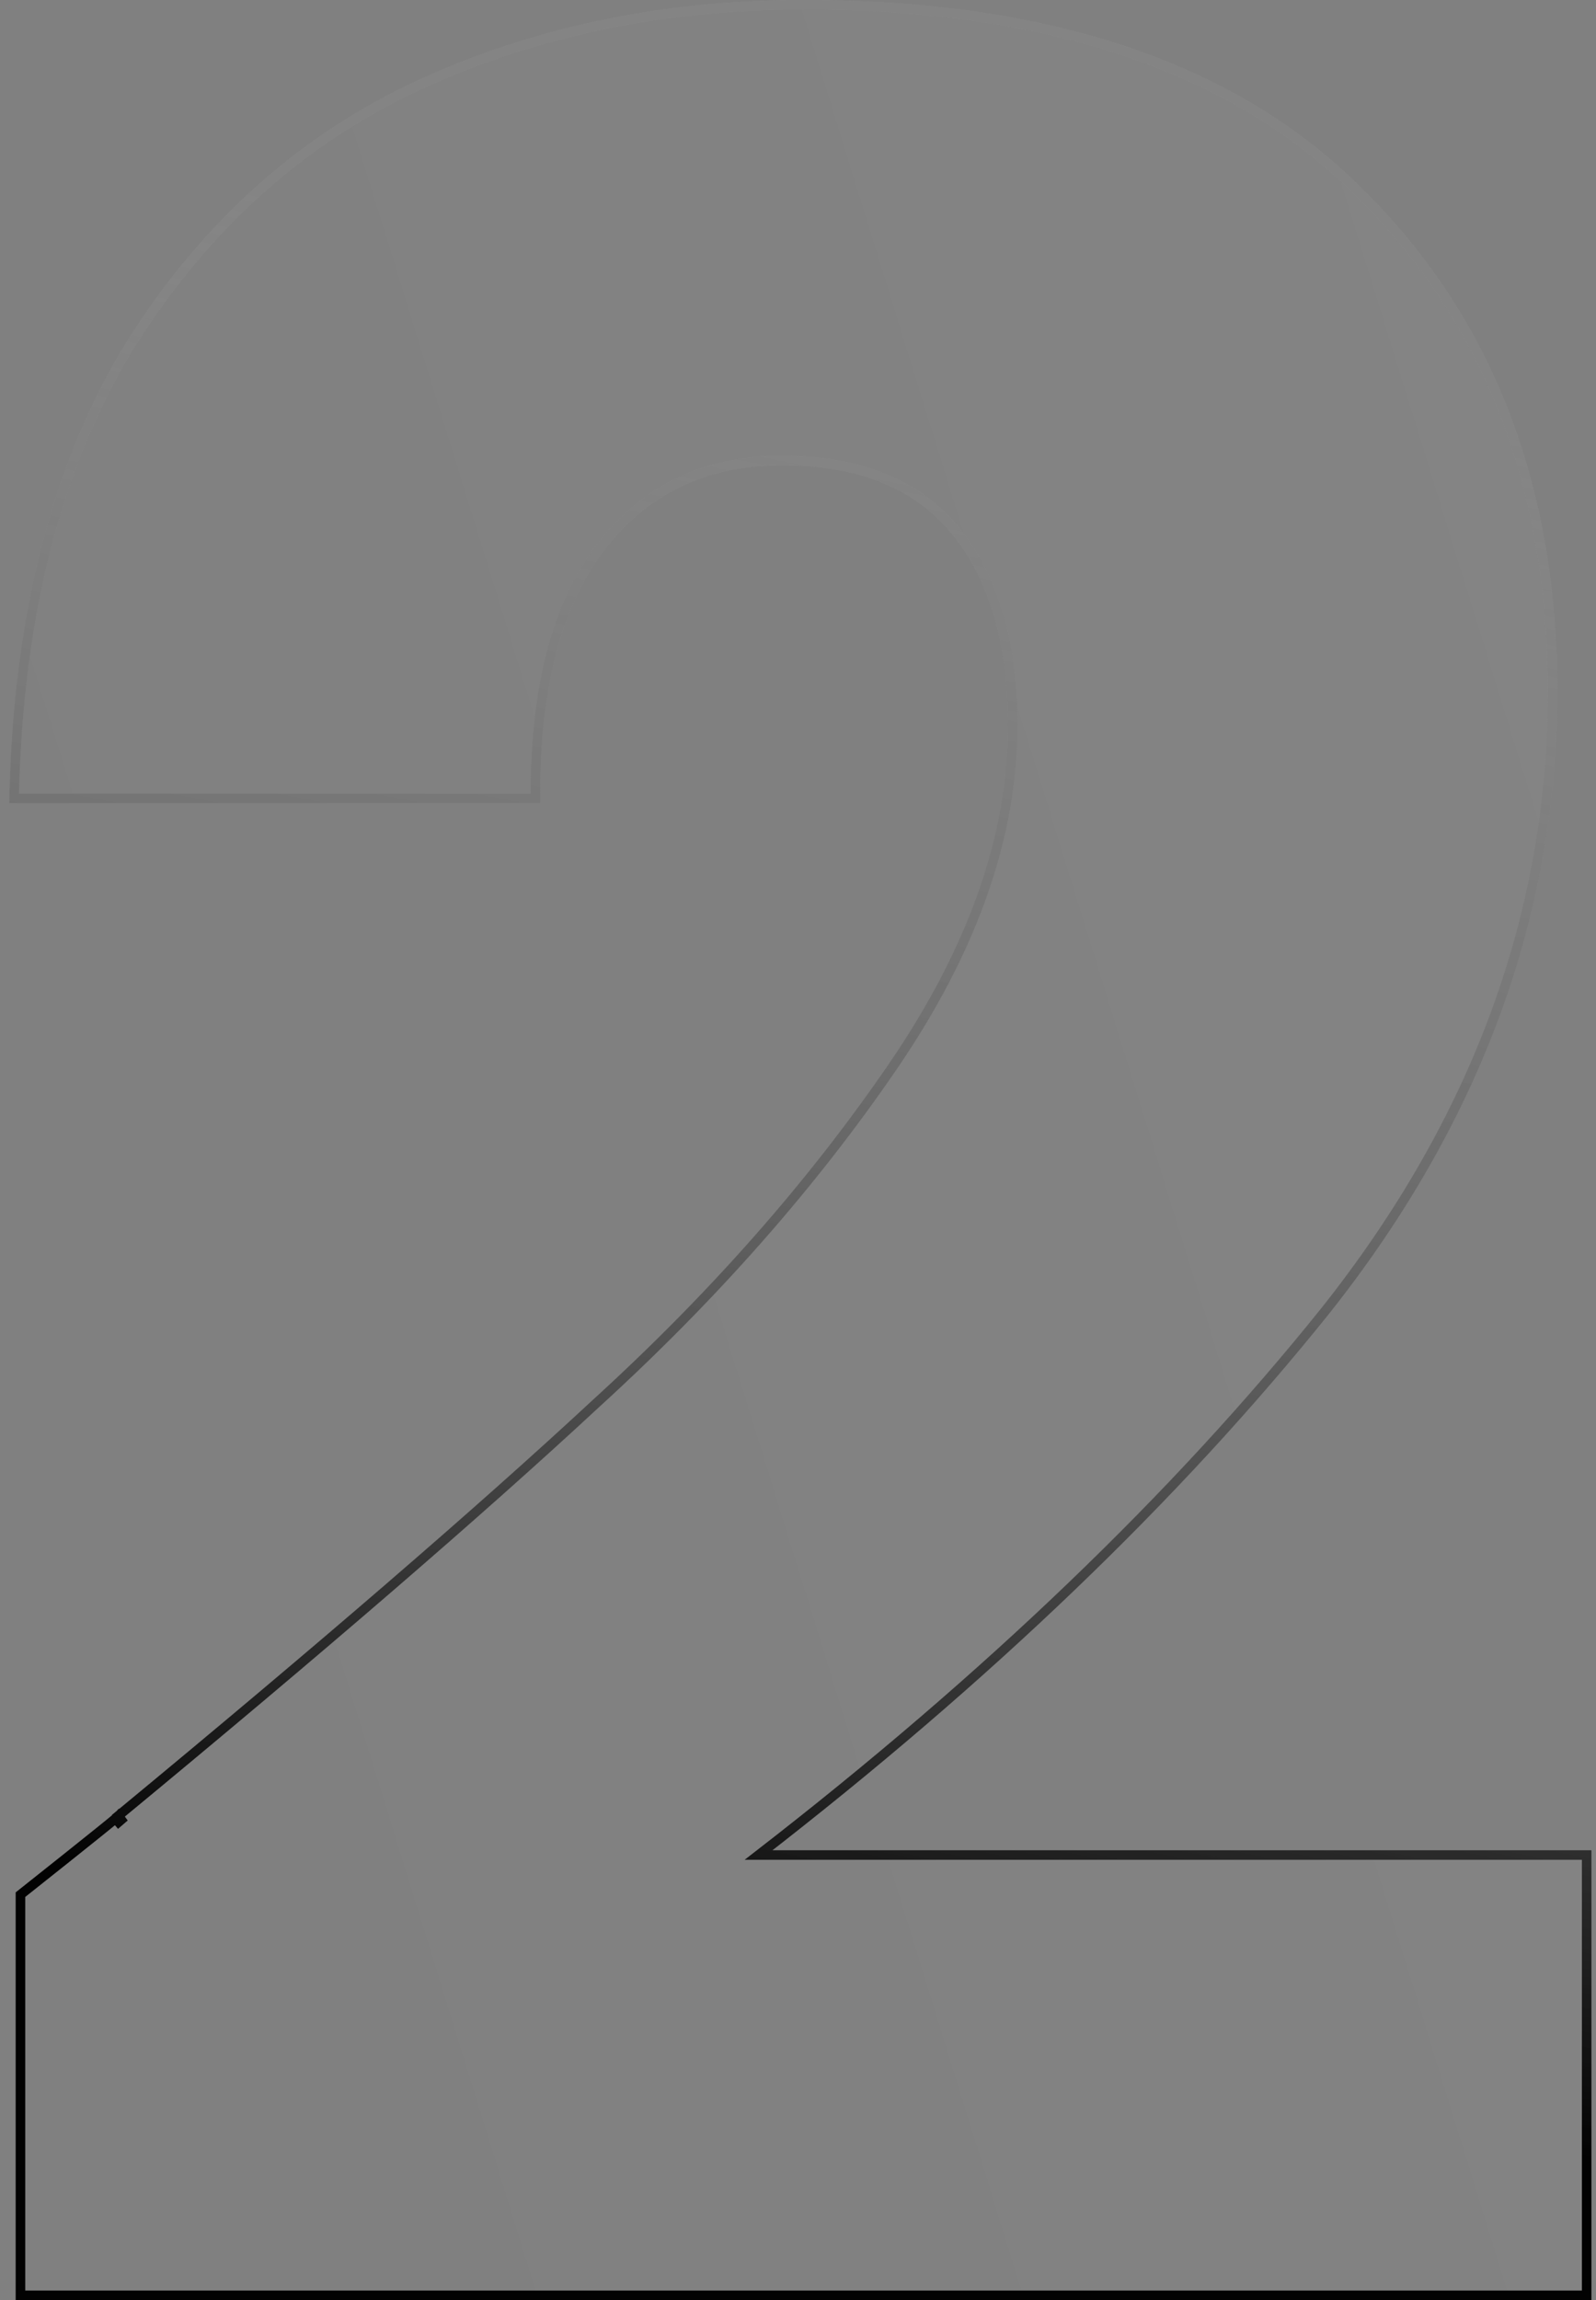 <svg width="168" height="242" viewBox="0 0 168 242" fill="none" xmlns="http://www.w3.org/2000/svg">
<rect x="0" y="0" width="168" height="242" fill="#808080" stroke="none"/>
<path d="M2.653 199.583C10.052 193.713 13.425 190.996 12.772 191.431C34.098 173.822 50.854 159.366 63.041 148.061C75.445 136.757 85.89 124.909 94.377 112.518C102.864 100.127 107.108 88.061 107.108 76.322C107.108 67.409 105.04 60.453 100.906 55.453C96.771 50.453 90.569 47.953 82.3 47.953C74.03 47.953 67.502 51.105 62.714 57.409C58.144 63.496 55.859 72.192 55.859 83.496H2C2.435 65.018 6.352 49.583 13.751 37.192C21.368 24.8 31.269 15.67 43.456 9.8C55.859 3.931 69.569 0.996 84.585 0.996C110.481 0.996 129.957 7.627 143.014 20.887C156.288 34.148 162.926 51.431 162.926 72.735C162.926 95.996 154.983 117.627 139.097 137.627C123.211 157.409 102.973 176.757 78.382 195.67H166.516V240.996H2.653V199.583Z" fill="url(#paint0_linear_480_1976)" fill-opacity="0.03"/>
<path d="M2.342 199.191L2.153 199.341V199.583V240.996V241.496H2.653H166.516H167.016V240.996V195.67V195.17H166.516H79.849C103.941 176.523 123.822 157.447 139.487 137.94L139.488 137.938C155.437 117.858 163.426 96.12 163.426 72.735C163.426 51.318 156.749 33.902 143.368 20.534C130.185 7.147 110.56 0.496 84.585 0.496C69.502 0.496 55.718 3.444 43.242 9.348L43.239 9.35C30.959 15.264 20.988 24.463 13.325 36.93L13.325 36.93L13.322 36.935C5.868 49.419 1.937 64.944 1.5 83.484L1.488 83.996H2H55.859H56.359V83.496C56.359 72.251 58.634 63.678 63.113 57.711C67.801 51.538 74.179 48.453 82.3 48.453C90.464 48.453 96.506 50.916 100.52 55.771C104.557 60.653 106.608 67.482 106.608 76.322C106.608 87.936 102.41 99.904 93.965 112.235C85.502 124.591 75.083 136.41 62.704 147.692L62.701 147.695C50.524 158.99 33.776 173.439 12.454 191.045L12.47 191.067C12.438 191.097 12.35 191.175 12.185 191.313C11.85 191.595 11.261 192.074 10.418 192.753C8.733 194.111 6.041 196.257 2.342 199.191ZM12.47 191.067L12.769 191.47C12.707 191.526 12.61 191.609 12.477 191.72C12.443 191.682 12.413 191.635 12.389 191.577C12.315 191.398 12.37 191.247 12.381 191.217C12.4 191.167 12.422 191.132 12.431 191.118C12.446 191.095 12.461 191.077 12.47 191.067ZM12.475 191.062C12.474 191.062 12.474 191.063 12.473 191.063C12.479 191.057 12.48 191.056 12.475 191.062Z" stroke="url(#paint1_linear_480_1976)" stroke-opacity="0.98"/>
<path d="M2.342 199.191L2.153 199.341V199.583V240.996V241.496H2.653H166.516H167.016V240.996V195.67V195.17H166.516H79.849C103.941 176.523 123.822 157.447 139.487 137.94L139.488 137.938C155.437 117.858 163.426 96.12 163.426 72.735C163.426 51.318 156.749 33.902 143.368 20.534C130.185 7.147 110.56 0.496 84.585 0.496C69.502 0.496 55.718 3.444 43.242 9.348L43.239 9.35C30.959 15.264 20.988 24.463 13.325 36.93L13.325 36.93L13.322 36.935C5.868 49.419 1.937 64.944 1.5 83.484L1.488 83.996H2H55.859H56.359V83.496C56.359 72.251 58.634 63.678 63.113 57.711C67.801 51.538 74.179 48.453 82.3 48.453C90.464 48.453 96.506 50.916 100.52 55.771C104.557 60.653 106.608 67.482 106.608 76.322C106.608 87.936 102.41 99.904 93.965 112.235C85.502 124.591 75.083 136.41 62.704 147.692L62.701 147.695C50.524 158.99 33.776 173.439 12.454 191.045L12.47 191.067C12.438 191.097 12.35 191.175 12.185 191.313C11.85 191.595 11.261 192.074 10.418 192.753C8.733 194.111 6.041 196.257 2.342 199.191ZM12.47 191.067L12.769 191.47C12.707 191.526 12.61 191.609 12.477 191.72C12.443 191.682 12.413 191.635 12.389 191.577C12.315 191.398 12.37 191.247 12.381 191.217C12.4 191.167 12.422 191.132 12.431 191.118C12.446 191.095 12.461 191.077 12.47 191.067ZM12.475 191.062C12.474 191.062 12.474 191.063 12.473 191.063C12.479 191.057 12.48 191.056 12.475 191.062Z" stroke="black" stroke-opacity="0.2"/>
<defs>
<linearGradient id="paint0_linear_480_1976" x1="163.034" y1="0.996" x2="-37.066" y2="62.915" gradientUnits="userSpaceOnUse">
<stop offset="0.108" stop-color="white"/>
<stop offset="1" stop-color="white" stop-opacity="0"/>
</linearGradient>
<linearGradient id="paint1_linear_480_1976" x1="112.213" y1="216.551" x2="146.545" y2="38.987" gradientUnits="userSpaceOnUse">
<stop/>
<stop offset="0.979" stop-color="white" stop-opacity="0.3"/>
</linearGradient>
</defs>
</svg>
